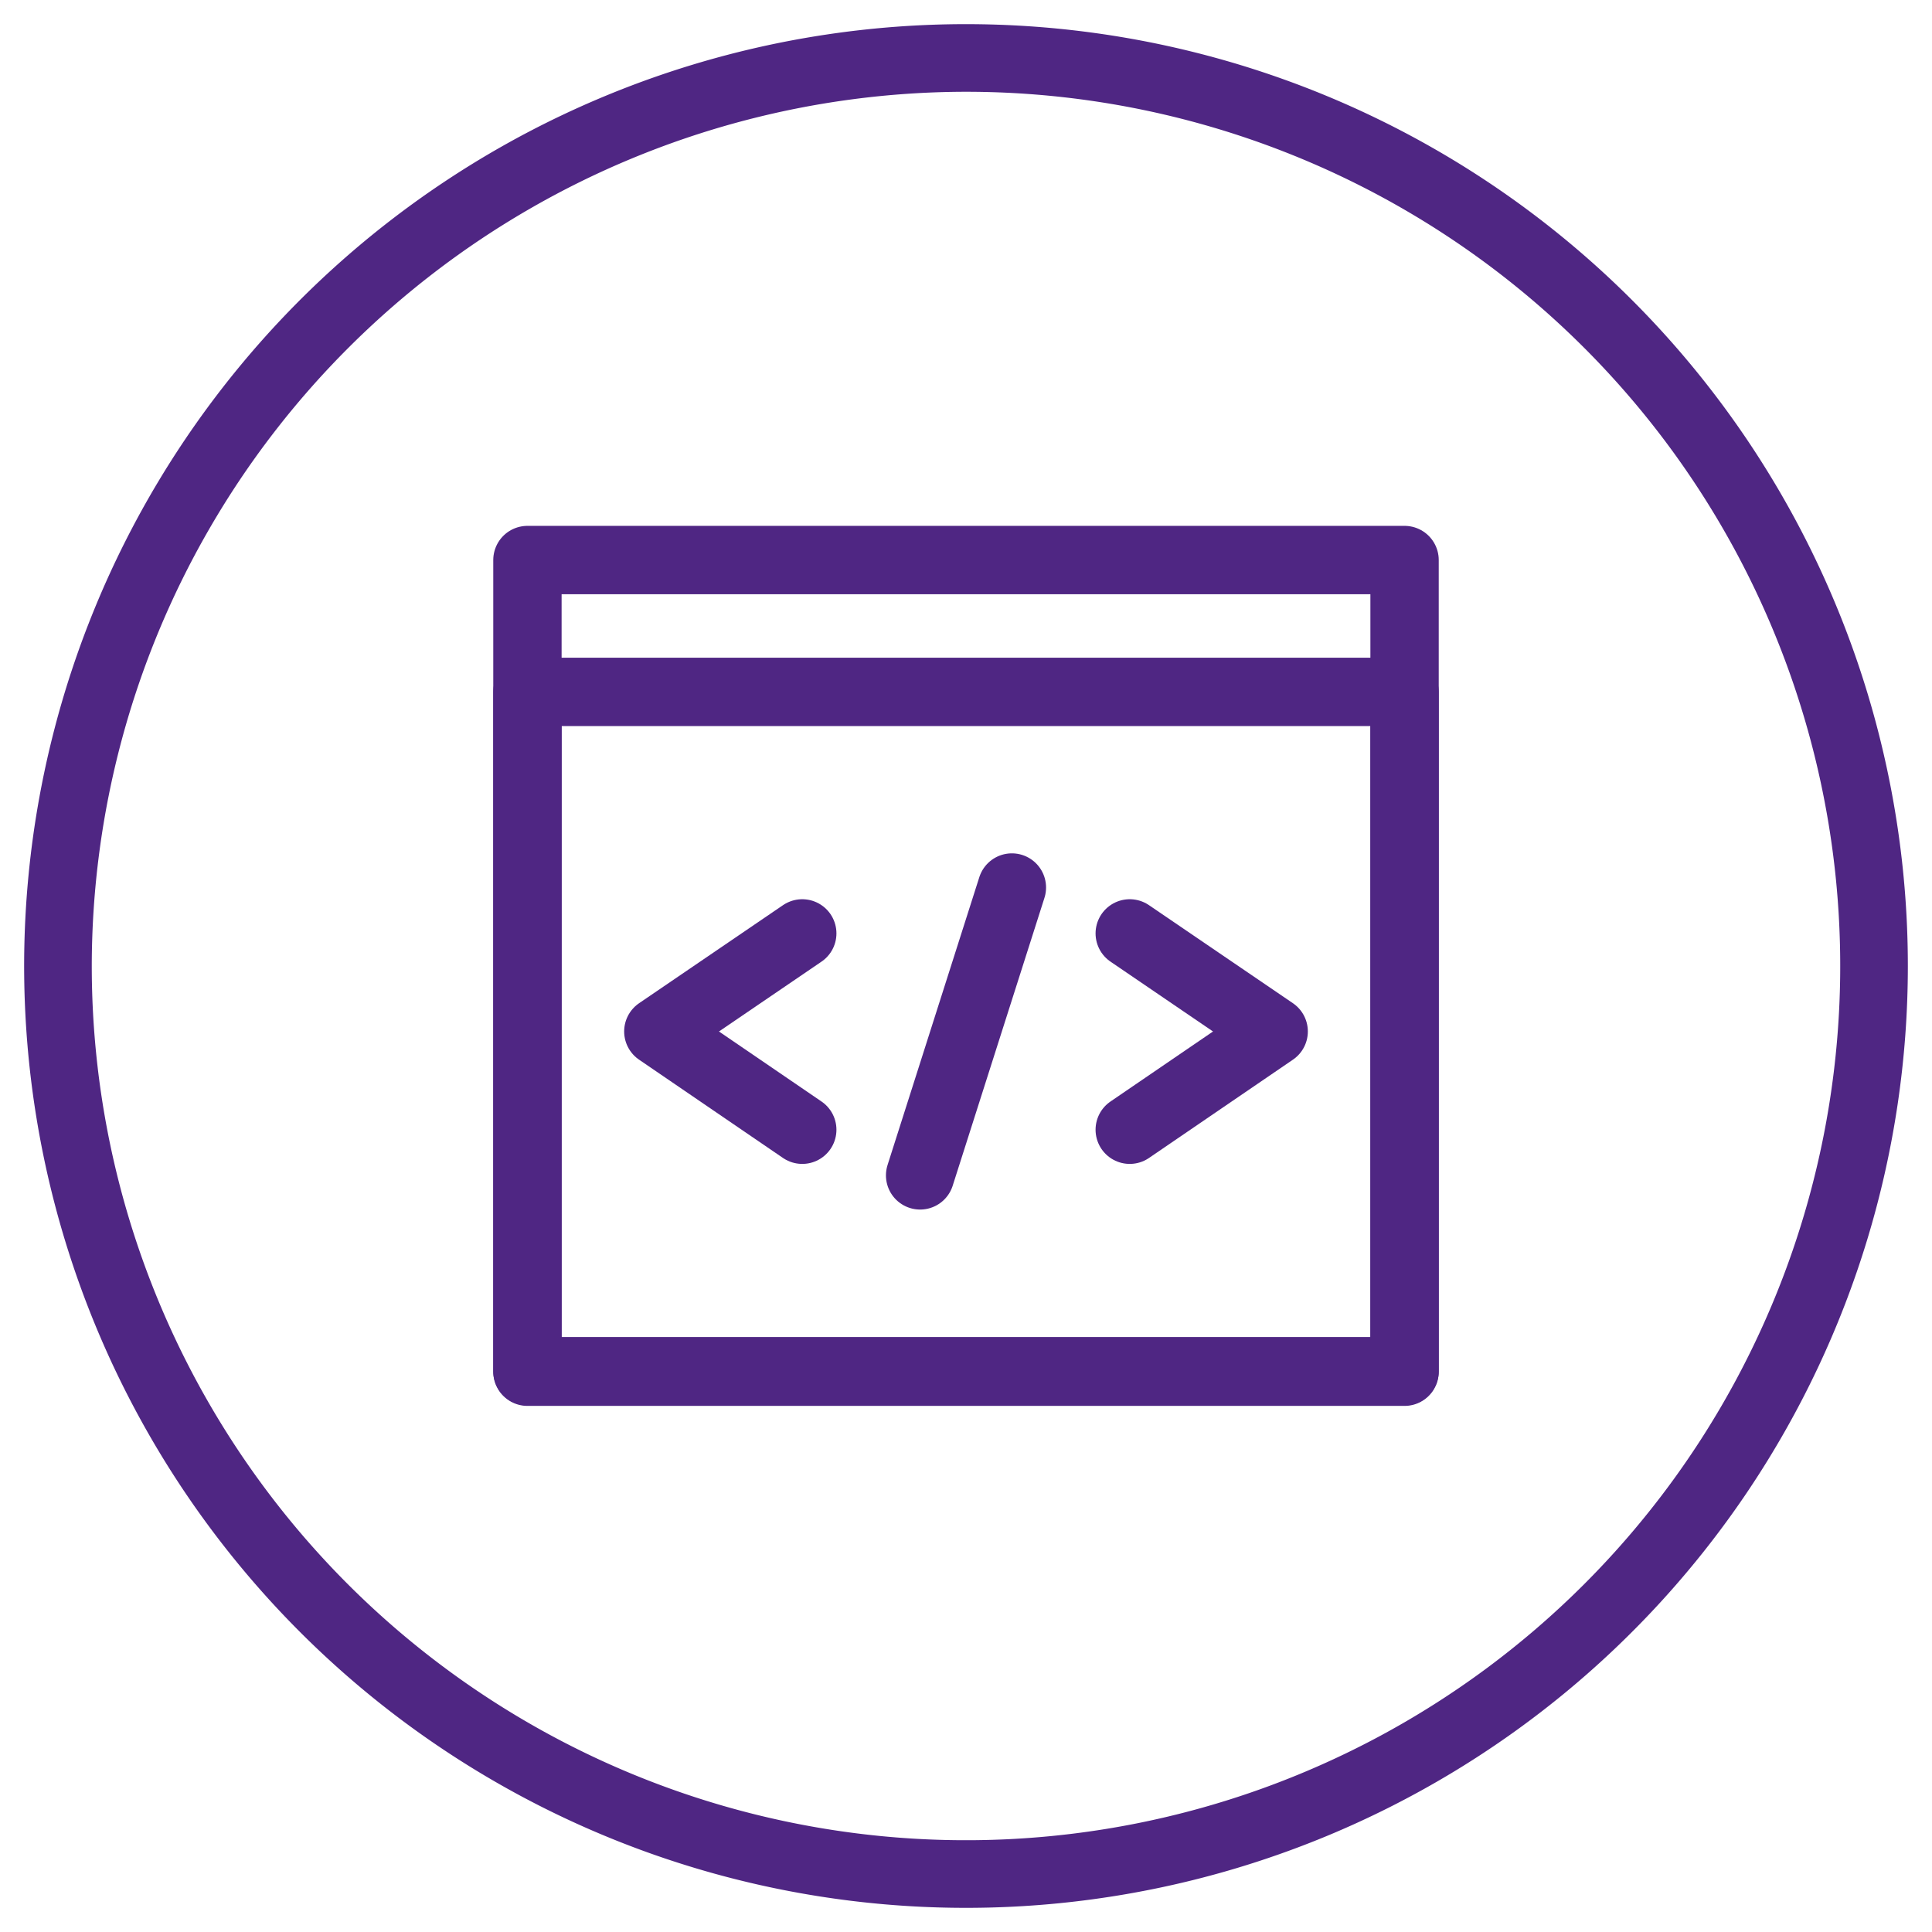 <svg id="computer_programming" xmlns="http://www.w3.org/2000/svg" viewBox="0 0 80 80"><defs><style>.cls-1,.cls-2,.cls-4{fill:none;stroke:#4f2683;stroke-width:2.83px;}.cls-1,.cls-2{stroke-linecap:round;}.cls-1{stroke-miterlimit:10;}.cls-2,.cls-4{stroke-linejoin:round;}.cls-3{fill:#4f2683;}</style></defs><line class="cls-1" x1="41.9" y1="36.75" x2="38.1" y2="48.67"/><polyline class="cls-2" points="33.22 38.65 27.26 42.71 33.22 46.78"/><polyline class="cls-2" points="46.78 38.65 52.74 42.71 46.78 46.78"/><path class="cls-3" d="M40,3.8A36.2,36.2,0,1,1,3.8,40,36.24,36.24,0,0,1,40,3.8M40,1A39,39,0,1,0,79,40,39,39,0,0,0,40,1Z"/><rect class="cls-4" x="21.84" y="23.19" width="36.32" height="33.61"/><rect class="cls-4" x="21.84" y="28.65" width="36.32" height="28.13"/></svg>